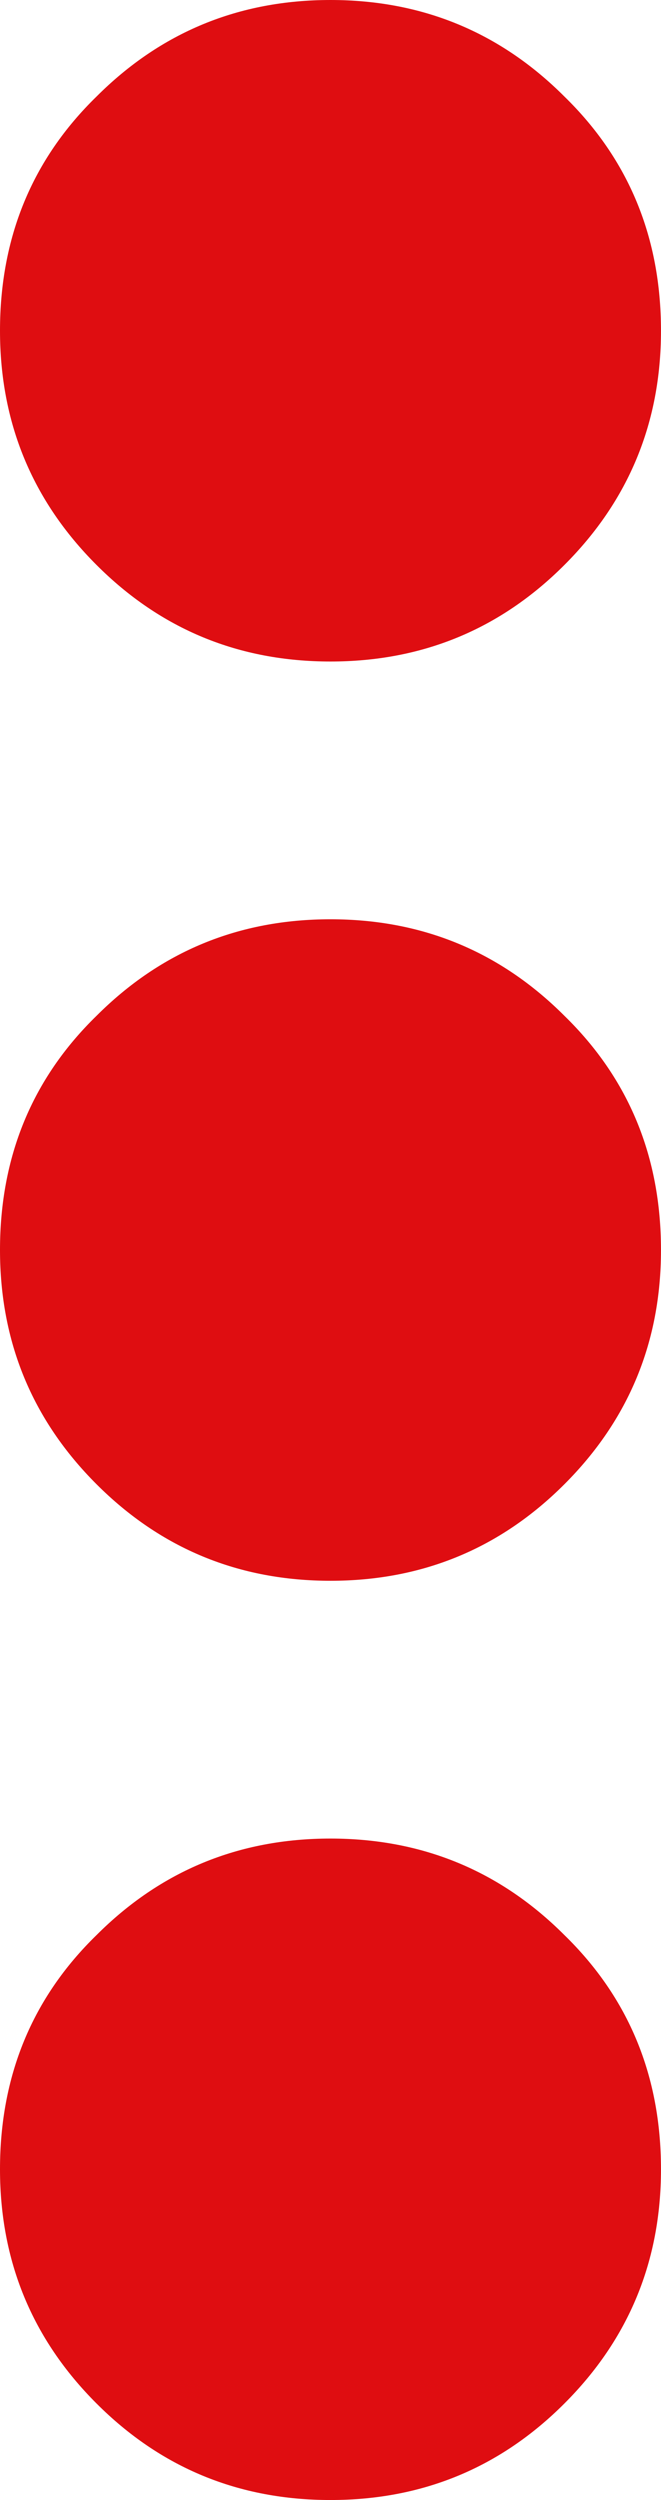 <?xml version="1.0" encoding="utf-8"?>
<!-- Generator: Adobe Illustrator 16.0.0, SVG Export Plug-In . SVG Version: 6.00 Build 0)  -->
<!DOCTYPE svg PUBLIC "-//W3C//DTD SVG 1.1//EN" "http://www.w3.org/Graphics/SVG/1.1/DTD/svg11.dtd">
<svg version="1.1" id="Layer_1" xmlns="http://www.w3.org/2000/svg" xmlns:xlink="http://www.w3.org/1999/xlink" x="0px" y="0px"
	 width="43.286px" height="163.588px" viewBox="0 0 43.286 163.588" enable-background="new 0 0 43.286 163.588"
	 xml:space="preserve">
<path fill="#DF0D11" d="M6.319,36.966c4.211,4.214,9.32,6.32,15.322,6.32c6.004,0,11.111-2.106,15.322-6.32
	c4.213-4.211,6.322-9.32,6.322-15.323c0-6.106-2.109-11.216-6.322-15.323C32.754,2.108,27.646,0,21.642,0
	C15.639,0,10.53,2.108,6.319,6.319C2.105,10.427,0,15.536,0,21.643C0,27.646,2.105,32.755,6.319,36.966"/>
<path fill="#DF0D11" d="M6.319,97.118c4.211,4.213,9.32,6.32,15.322,6.32c6.004,0,11.111-2.107,15.322-6.32
	c4.213-4.211,6.322-9.32,6.322-15.324c0-6.106-2.109-11.215-6.322-15.323c-4.211-4.211-9.318-6.319-15.322-6.319
	c-6.002,0-11.111,2.108-15.322,6.319C2.105,70.578,0,75.688,0,81.793C0,87.797,2.105,92.907,6.319,97.118"/>
<path fill="#DF0D11" d="M6.319,157.269c4.211,4.215,9.32,6.319,15.322,6.319c6.004,0,11.111-2.104,15.322-6.319
	c4.213-4.209,6.322-9.318,6.322-15.322c0-6.107-2.109-11.217-6.322-15.324c-4.211-4.211-9.318-6.318-15.322-6.318
	c-6.002,0-11.111,2.107-15.322,6.318C2.105,130.729,0,135.838,0,141.946C0,147.95,2.105,153.06,6.319,157.269"/>
</svg>
